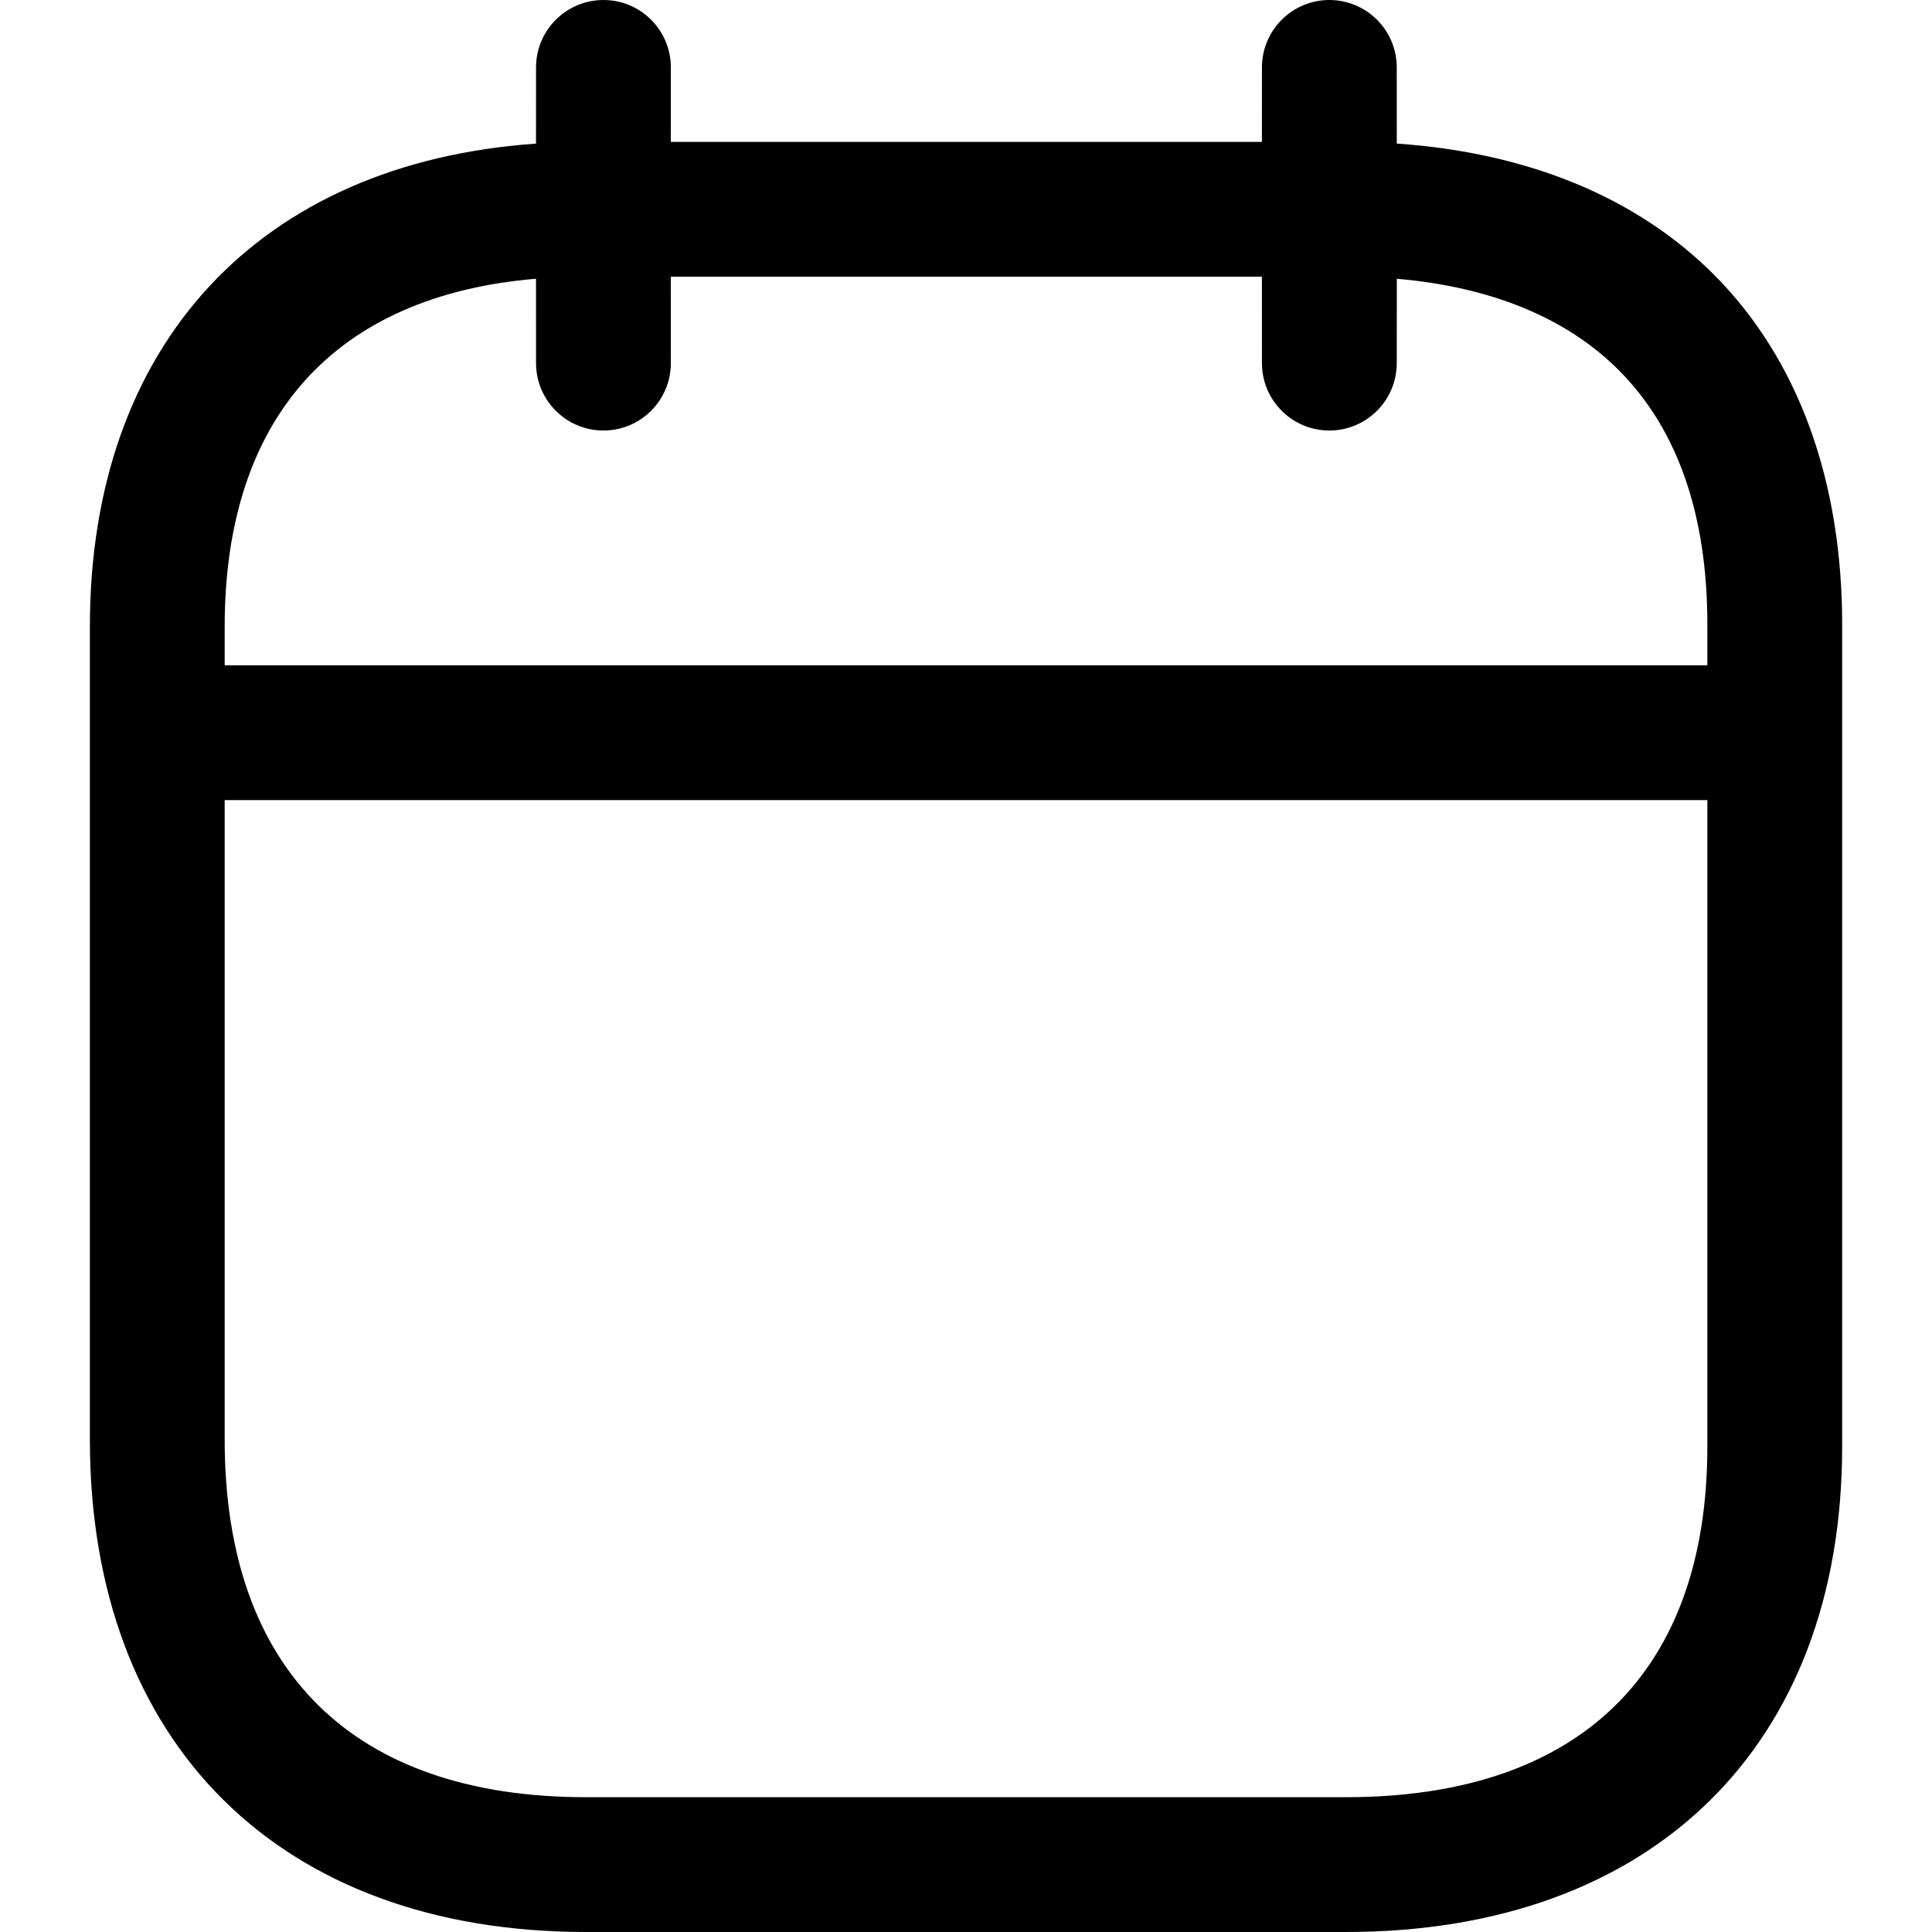 <svg width="44" height="44" viewBox="0 0 44 44" fill="none" xmlns="http://www.w3.org/2000/svg">
<path fill-rule="evenodd" clip-rule="evenodd" d="M30.275 0C31.123 0 31.81 0.688 31.81 1.535L31.811 3.27C34.799 3.475 37.281 4.498 39.037 6.258C40.955 8.184 41.964 10.953 41.954 14.275V32.945C41.954 39.764 37.623 44 30.655 44H13.346C6.377 44 2.047 39.704 2.047 32.789V14.271C2.047 7.839 5.909 3.71 12.207 3.271L12.208 1.535C12.208 0.688 12.896 0 13.743 0C14.591 0 15.278 0.688 15.278 1.535L15.277 3.231H28.739L28.74 1.535C28.74 0.688 29.428 0 30.275 0ZM38.884 18.222H5.117V32.789C5.117 38.041 8.039 40.93 13.346 40.93H30.655C35.962 40.93 38.884 38.094 38.884 32.945L38.884 18.222ZM28.739 6.301H15.277L15.278 8.27C15.278 9.117 14.591 9.805 13.743 9.805C12.896 9.805 12.208 9.117 12.208 8.27L12.207 6.348C7.623 6.733 5.117 9.512 5.117 14.271V15.152H38.884L38.884 14.271C38.892 11.743 38.213 9.778 36.864 8.428C35.68 7.24 33.95 6.531 31.812 6.349L31.81 8.27C31.81 9.117 31.123 9.805 30.275 9.805C29.428 9.805 28.74 9.117 28.74 8.27L28.739 6.301Z" fill="black"/>
</svg>
